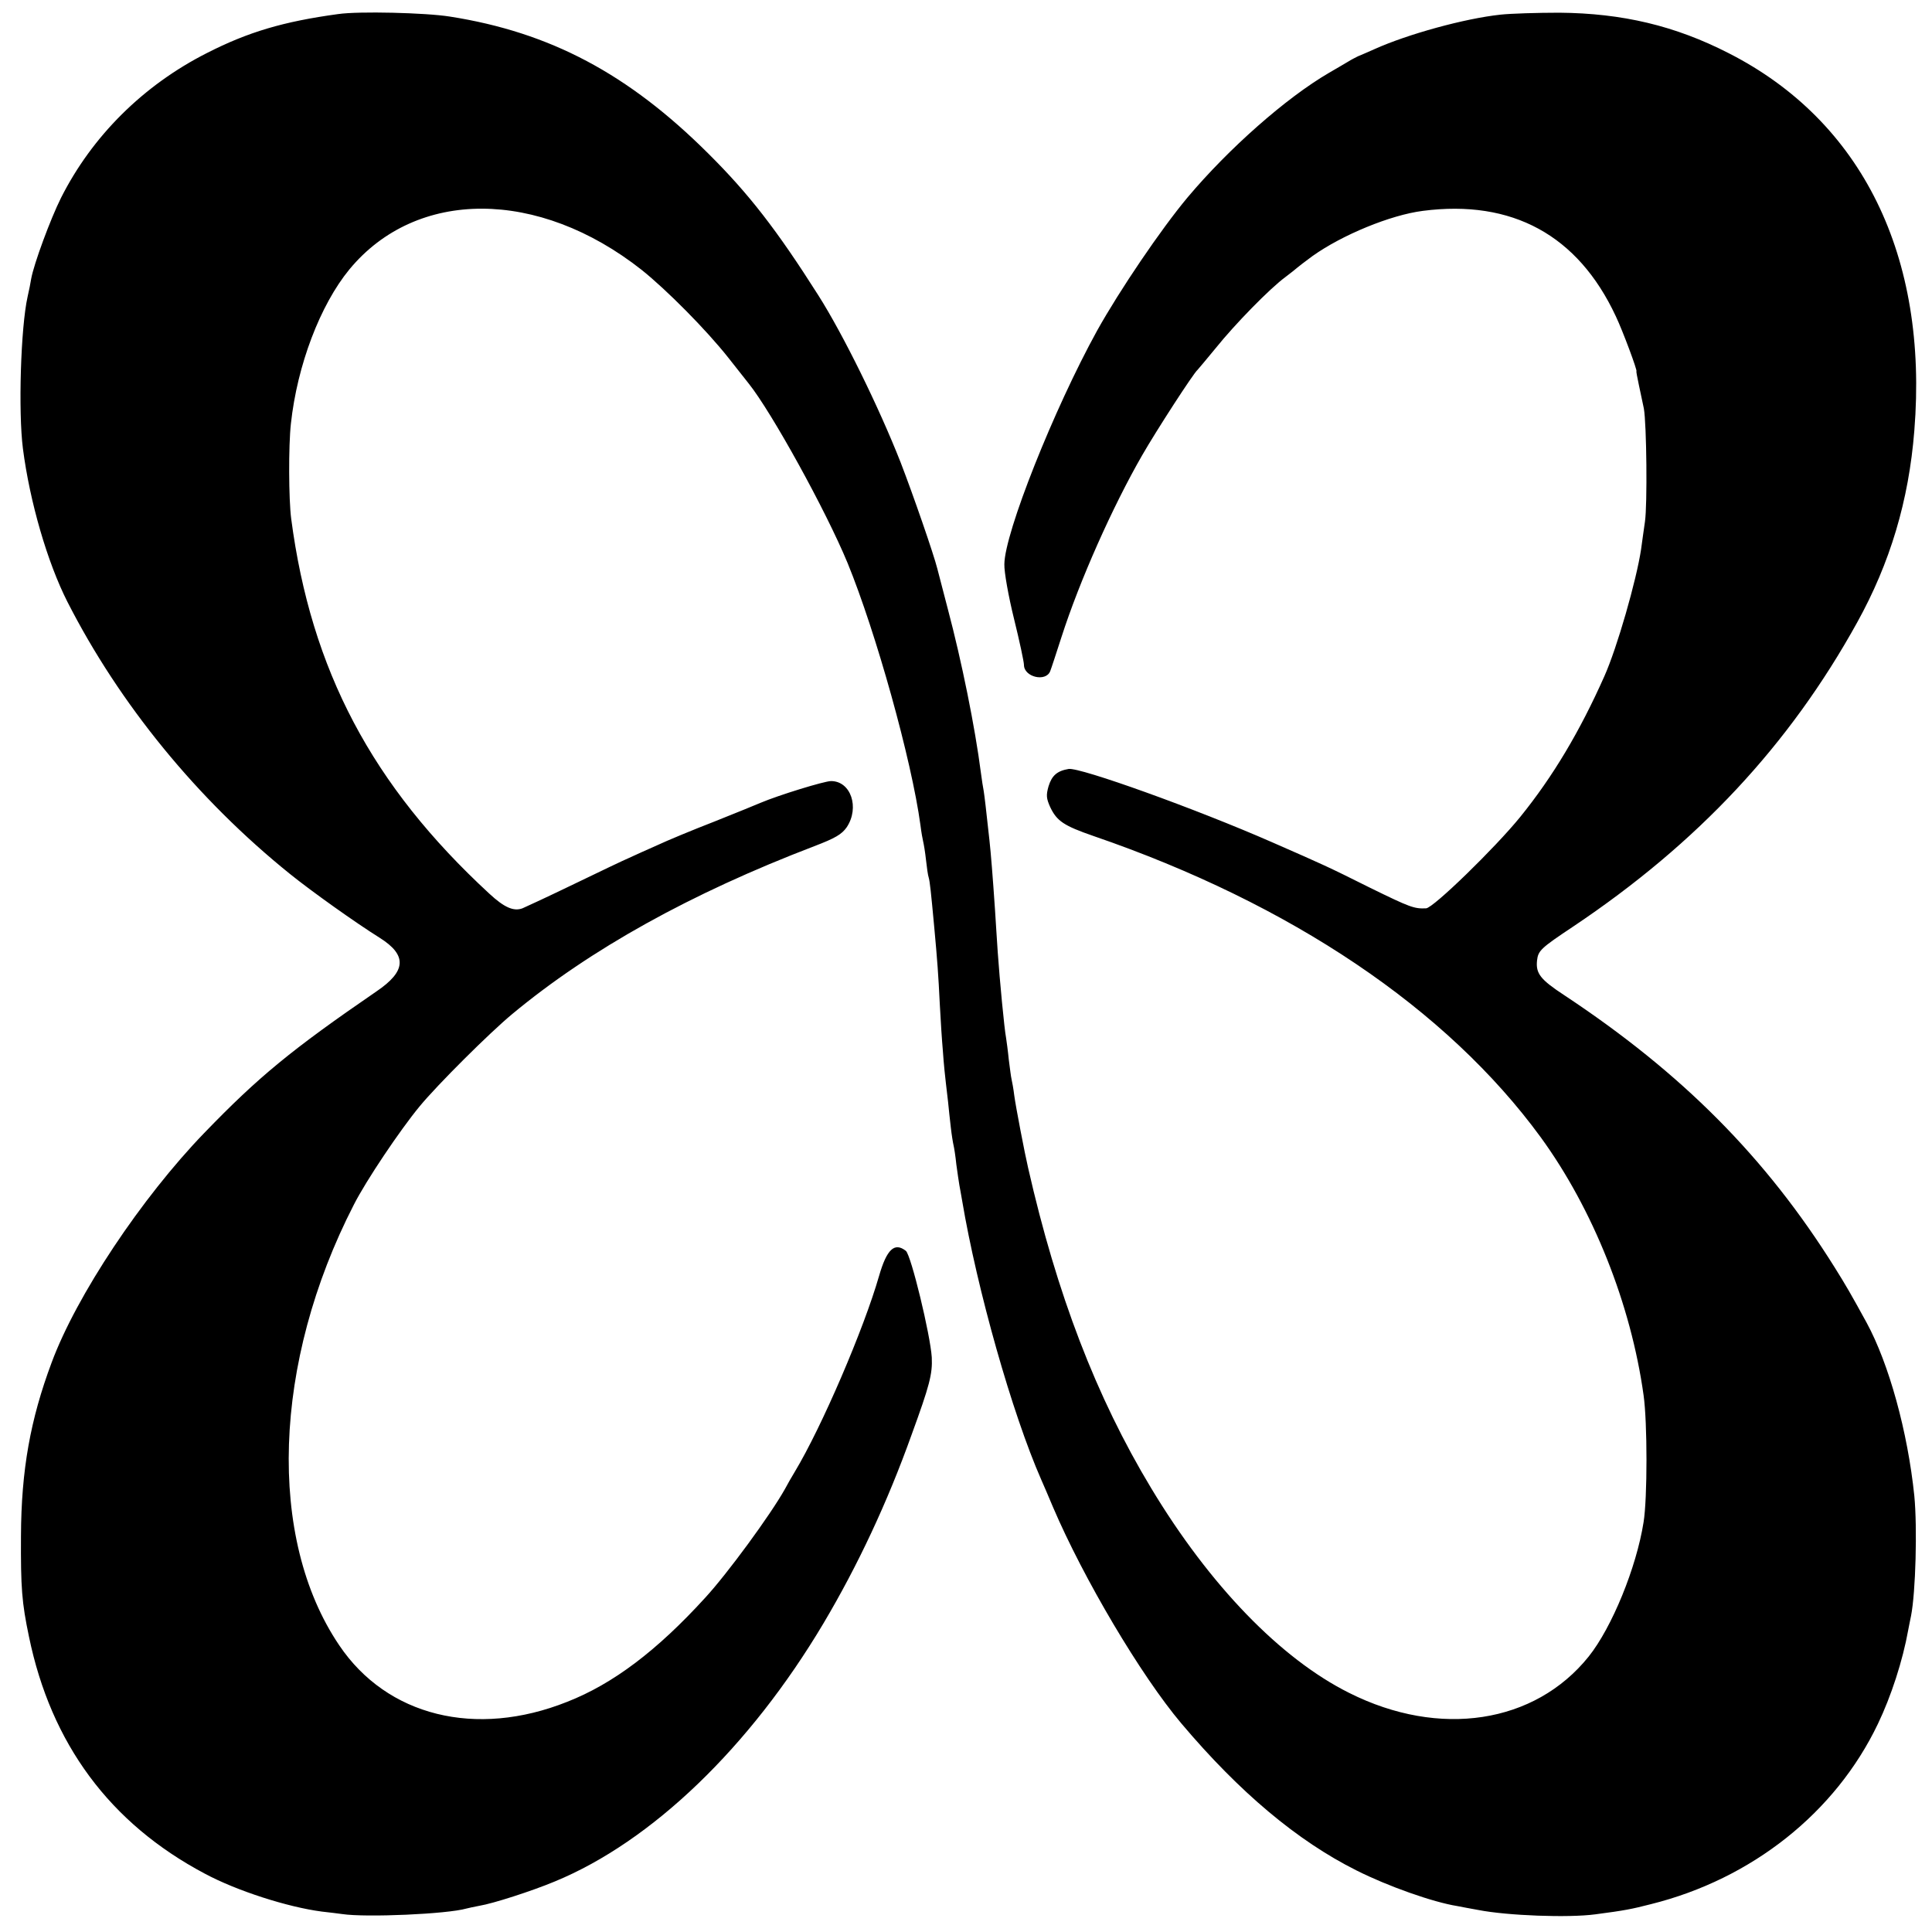 <?xml version="1.0" standalone="no"?>
<!DOCTYPE svg PUBLIC "-//W3C//DTD SVG 20010904//EN"
 "http://www.w3.org/TR/2001/REC-SVG-20010904/DTD/svg10.dtd">
<svg version="1.0" xmlns="http://www.w3.org/2000/svg"
 width="700pt" height="700pt" viewBox="0 0 700 700"
 preserveAspectRatio="xMidYMid meet">
<g transform="translate(0,700) scale(0.1,-0.1)"
fill="#000000" stroke="none">
<path d="M1225 6949 c-198 -27 -326 -65 -475 -141 -231 -117 -416 -301 -529
-525 -38 -76 -98 -238 -108 -293 -2 -14 -8 -43 -13 -65 -25 -112 -34 -417 -17
-550 25 -194 89 -413 161 -555 189 -371 471 -716 806 -986 78 -63 238 -177
326 -232 100 -63 96 -121 -12 -194 -309 -212 -428 -310 -624 -513 -227 -235
-463 -589 -553 -832 -77 -206 -110 -389 -111 -628 -1 -188 3 -241 29 -365 80
-388 293 -676 636 -858 117 -63 302 -122 425 -138 27 -3 60 -7 74 -9 86 -13
381 0 450 20 8 2 30 7 47 10 49 8 189 53 273 88 352 145 707 487 974 936 124
209 231 437 319 683 65 178 76 220 73 280 -5 81 -75 371 -94 386 -41 32 -69 6
-97 -91 -55 -192 -208 -548 -305 -709 -11 -18 -27 -46 -36 -63 -52 -93 -208
-306 -289 -394 -175 -192 -334 -312 -500 -377 -331 -132 -653 -52 -826 205
-262 387 -241 1024 53 1596 44 87 167 270 238 356 65 79 254 267 336 335 283
235 647 437 1094 608 76 29 100 43 118 69 47 71 15 167 -57 167 -24 0 -190
-51 -256 -79 -11 -5 -85 -35 -165 -67 -80 -31 -174 -70 -210 -87 -36 -16 -81
-36 -100 -45 -19 -8 -109 -51 -200 -95 -91 -44 -175 -83 -187 -88 -32 -12 -66
3 -120 53 -425 392 -646 810 -718 1359 -9 69 -10 264 -1 344 23 212 106 430
212 559 243 294 685 293 1059 -2 90 -72 233 -216 313 -317 35 -44 69 -87 75
-95 83 -104 279 -459 358 -650 102 -249 232 -713 264 -950 3 -25 8 -52 10 -60
2 -8 7 -37 10 -65 3 -27 7 -57 10 -65 4 -14 8 -50 20 -180 11 -119 15 -173 20
-277 3 -59 8 -135 11 -168 4 -56 6 -77 19 -187 2 -24 7 -65 10 -93 3 -27 8
-57 10 -65 2 -8 7 -39 10 -69 4 -30 9 -63 11 -75 2 -12 7 -37 10 -56 54 -321
181 -771 287 -1012 8 -18 27 -62 42 -98 111 -260 319 -611 465 -784 211 -250
421 -426 635 -533 113 -57 277 -115 365 -129 14 -3 48 -9 75 -14 107 -21 328
-29 425 -16 107 14 132 19 202 37 365 91 668 331 822 653 48 100 90 229 110
341 3 17 8 39 10 50 17 86 23 321 12 435 -24 233 -92 479 -173 628 -57 104
-75 135 -115 199 -250 400 -554 705 -980 987 -87 57 -104 79 -99 126 4 36 14
45 131 123 451 302 783 657 1029 1102 119 215 187 441 207 695 51 632 -189
1121 -672 1367 -195 100 -386 145 -614 147 -80 0 -176 -3 -213 -7 -131 -14
-337 -71 -457 -125 -25 -11 -52 -23 -60 -26 -8 -4 -24 -12 -35 -19 -11 -7 -43
-25 -70 -41 -156 -91 -363 -274 -512 -451 -97 -116 -246 -336 -328 -483 -157
-285 -335 -733 -336 -846 -1 -28 15 -117 35 -198 20 -81 36 -156 36 -167 0
-44 79 -63 95 -23 4 10 22 65 41 124 66 205 185 472 292 658 51 89 187 299
201 310 3 3 33 39 66 79 69 86 196 216 252 257 21 16 40 31 43 34 3 3 28 22
55 42 108 77 283 149 400 164 324 42 562 -88 699 -381 25 -52 80 -200 75 -200
-1 0 3 -22 9 -50 6 -27 14 -66 18 -85 10 -56 13 -349 4 -410 -4 -30 -11 -75
-14 -100 -17 -113 -87 -357 -133 -460 -89 -200 -186 -363 -305 -510 -91 -112
-315 -330 -341 -331 -43 -2 -57 3 -204 75 -154 77 -166 82 -353 164 -278 122
-696 272 -738 266 -42 -7 -61 -24 -73 -63 -9 -32 -8 -44 6 -75 24 -51 50 -68
157 -105 716 -246 1280 -626 1620 -1091 190 -261 327 -605 373 -935 14 -99 14
-373 0 -460 -26 -165 -115 -382 -199 -487 -195 -243 -540 -296 -867 -132 -249
124 -506 390 -718 742 -199 330 -342 703 -446 1161 -12 51 -45 223 -50 261 -3
25 -8 52 -10 60 -2 8 -6 40 -10 71 -3 31 -8 67 -10 80 -6 30 -23 208 -30 309
-3 41 -7 111 -10 155 -8 118 -15 205 -20 250 -12 111 -18 162 -21 180 -2 11
-7 40 -10 65 -21 164 -70 406 -120 594 -19 72 -36 138 -38 146 -13 52 -87 266
-133 385 -79 201 -209 465 -298 605 -151 238 -252 368 -399 514 -289 288 -572
439 -936 496 -87 14 -332 20 -405 9z"/>
</g>
</svg>
